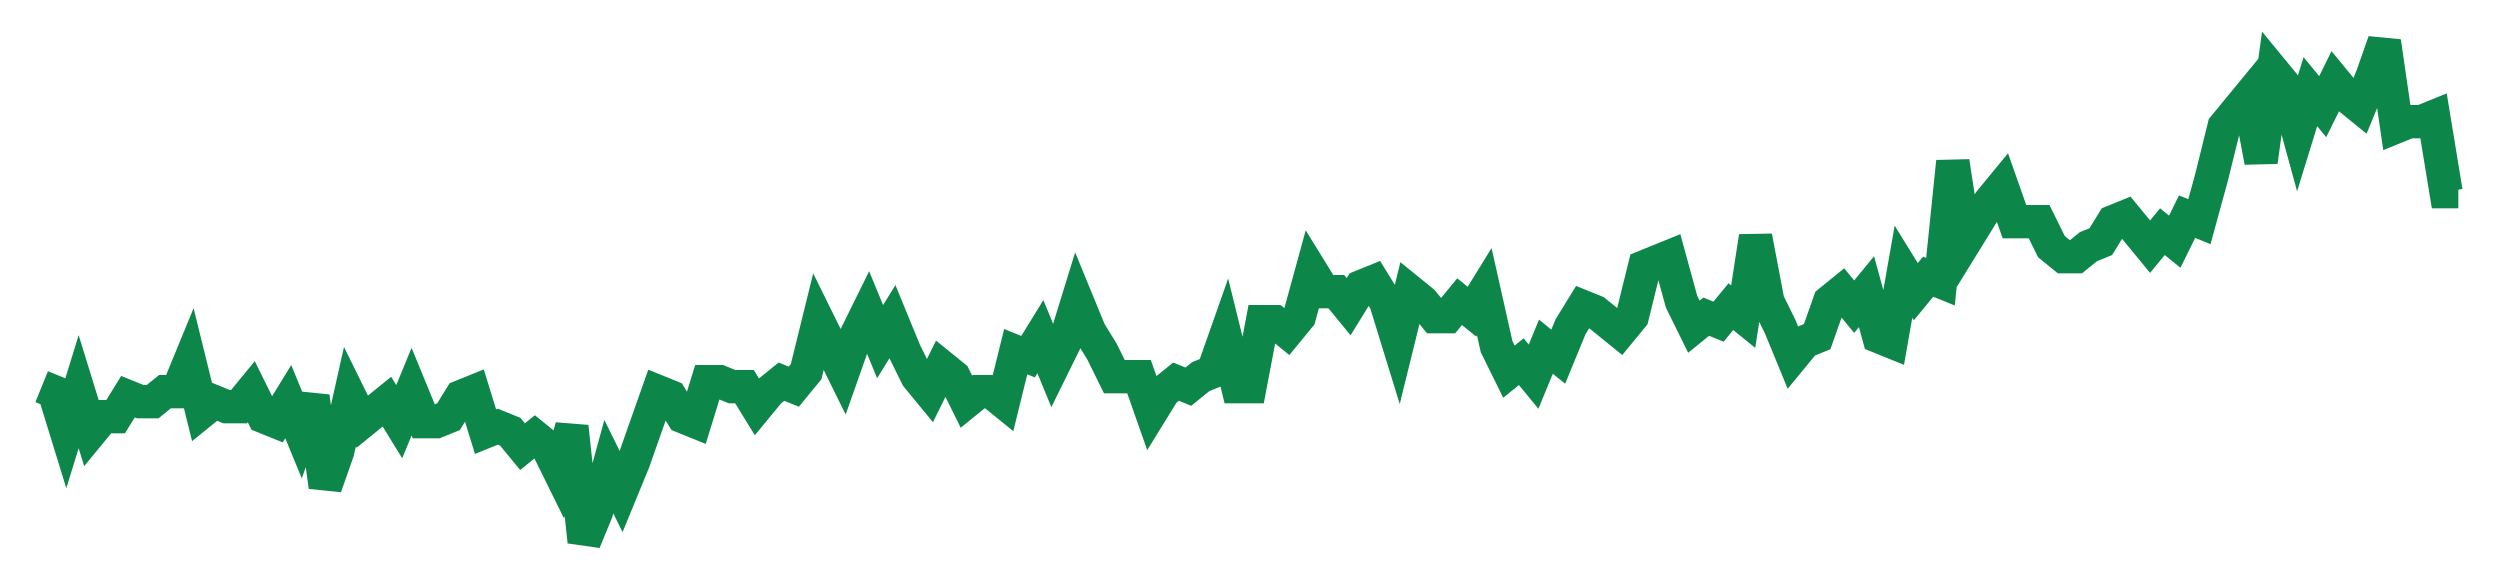 <svg width="300" height="70" viewBox="0 0 300 70" xmlns="http://www.w3.org/2000/svg">
    <path d="M 5,46.4 L 6.48,47 L 7.959,51.8 L 9.439,47 L 10.918,51.8 L 12.398,50 L 13.878,50 L 15.357,47.6 L 16.837,48.2 L 18.316,48.2 L 19.796,47 L 21.276,47 L 22.755,43.4 L 24.235,49.4 L 25.714,48.2 L 27.194,48.8 L 28.673,48.8 L 30.153,47 L 31.633,50 L 33.112,50.6 L 34.592,48.2 L 36.071,51.8 L 37.551,47.6 L 39.031,58.4 L 40.51,54.2 L 41.99,47.6 L 43.469,50.6 L 44.949,49.4 L 46.429,48.2 L 47.908,50.6 L 49.388,47 L 50.867,50.6 L 52.347,50.6 L 53.827,50 L 55.306,47.6 L 56.786,47 L 58.265,51.8 L 59.745,51.2 L 61.224,51.8 L 62.704,53.6 L 64.184,52.4 L 65.663,53.6 L 67.143,56.6 L 68.622,51.2 L 70.102,65 L 71.582,61.4 L 73.061,56 L 74.541,59 L 76.02,55.4 L 77.5,51.2 L 78.98,47 L 80.459,47.6 L 81.939,50 L 83.418,50.6 L 84.898,45.8 L 86.378,45.8 L 87.857,46.4 L 89.337,46.4 L 90.816,48.8 L 92.296,47 L 93.776,45.8 L 95.255,46.4 L 96.735,44.6 L 98.214,38.6 L 99.694,41.6 L 101.173,44.6 L 102.653,40.4 L 104.133,37.4 L 105.612,41 L 107.092,38.6 L 108.571,42.2 L 110.051,45.2 L 111.531,47 L 113.01,44 L 114.49,45.2 L 115.969,48.2 L 117.449,47 L 118.929,47 L 120.408,48.2 L 121.888,42.2 L 123.367,42.8 L 124.847,40.4 L 126.327,44 L 127.806,41 L 129.286,36.2 L 130.765,39.8 L 132.245,42.2 L 133.724,45.2 L 135.204,45.2 L 136.684,45.2 L 138.163,49.4 L 139.643,47 L 141.122,45.8 L 142.602,46.4 L 144.082,45.2 L 145.561,44.6 L 147.041,40.4 L 148.52,46.4 L 150,46.4 L 151.48,38.6 L 152.959,38.6 L 154.439,39.8 L 155.918,38 L 157.398,32.6 L 158.878,35 L 160.357,35 L 161.837,36.8 L 163.316,34.4 L 164.796,33.8 L 166.276,36.2 L 167.755,41 L 169.235,35 L 170.714,36.2 L 172.194,38 L 173.673,38 L 175.153,36.2 L 176.633,37.4 L 178.112,35 L 179.592,41.6 L 181.071,44.6 L 182.551,43.4 L 184.031,45.2 L 185.51,41.6 L 186.99,42.8 L 188.469,39.2 L 189.949,36.8 L 191.429,37.4 L 192.908,38.6 L 194.388,39.8 L 195.867,38 L 197.347,32 L 198.827,31.4 L 200.306,30.8 L 201.786,36.2 L 203.265,39.2 L 204.745,38 L 206.224,38.6 L 207.704,36.8 L 209.184,38 L 210.663,28.4 L 212.143,36.2 L 213.622,39.2 L 215.102,42.8 L 216.582,41 L 218.061,40.4 L 219.541,36.2 L 221.02,35 L 222.5,36.8 L 223.98,35 L 225.459,40.4 L 226.939,41 L 228.418,32.6 L 229.898,35 L 231.378,33.2 L 232.857,33.8 L 234.337,19.4 L 235.816,29 L 237.296,26.6 L 238.776,24.2 L 240.255,22.4 L 241.735,26.6 L 243.214,26.6 L 244.694,26.6 L 246.173,29.6 L 247.653,30.8 L 249.133,30.8 L 250.612,29.6 L 252.092,29 L 253.571,26.6 L 255.051,26 L 256.531,27.8 L 258.01,29.6 L 259.49,27.8 L 260.969,29 L 262.449,26 L 263.929,26.6 L 265.408,21.2 L 266.888,15.2 L 268.367,13.4 L 269.847,11.6 L 271.327,19.4 L 272.806,8.6 L 274.286,10.4 L 275.765,15.8 L 277.245,11 L 278.724,12.8 L 280.204,9.8 L 281.684,11.6 L 283.163,12.8 L 284.643,9.2 L 286.122,5 L 287.602,15.2 L 289.082,14.6 L 290.561,14.6 L 292.041,14 L 293.52,23 L 295,23" fill="none" stroke="#0D8749" stroke-width="4"/>
</svg>